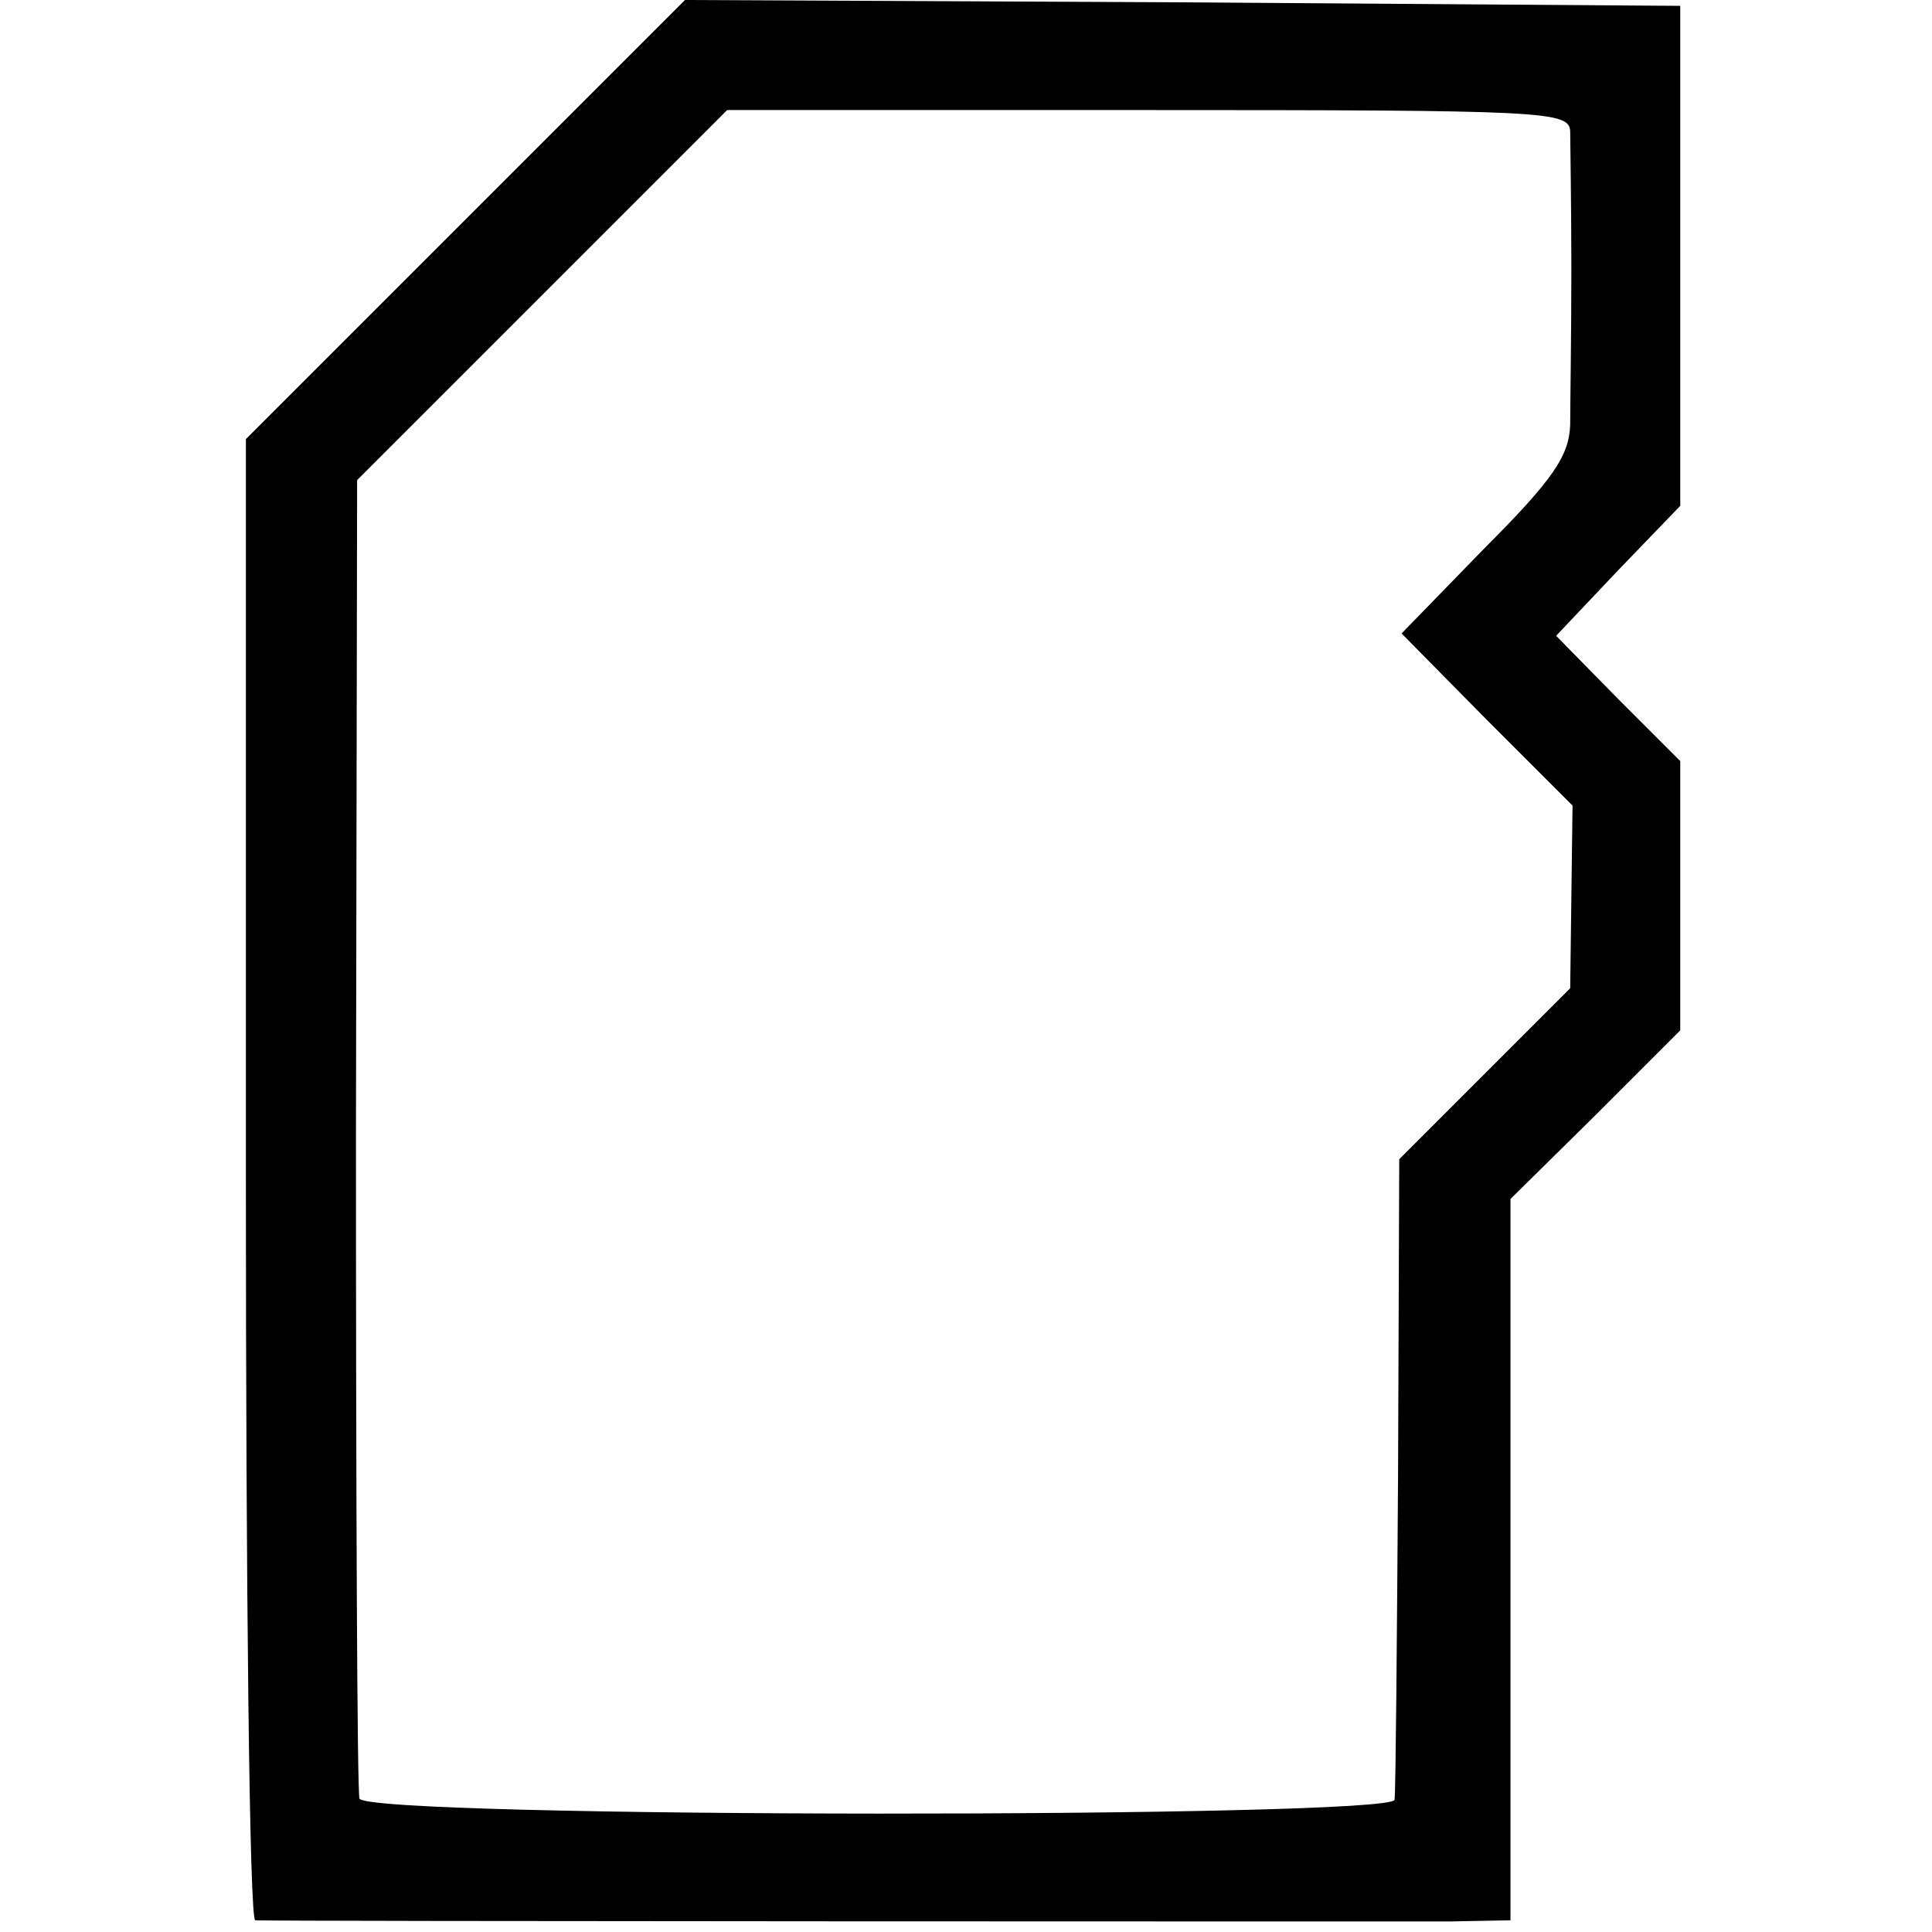 <?xml version="1.0" standalone="no"?>
<!DOCTYPE svg PUBLIC "-//W3C//DTD SVG 20010904//EN"
 "http://www.w3.org/TR/2001/REC-SVG-20010904/DTD/svg10.dtd">
<svg version="1.0" xmlns="http://www.w3.org/2000/svg"
 width="165pt" height="165pt" viewBox="0 0 165 165"
 preserveAspectRatio="xMidYMid meet">
<g transform="translate(0,165) scale(0.1,-0.1)"
fill="#000000" stroke="none">
<path d="M398 1463 l-188 -188 0 -633 c0 -347 3 -632 8 -632 10 -1 954 -1
1020 -1 l52 1 0 308 0 308 73 72 72 72 0 115 0 115 -53 53 -53 54 53 56 53 55
0 214 0 213 -425 3 -425 2 -187 -187z m943 75 c0 -10 1 -63 1 -118 0 -55 -1
-115 -1 -133 -1 -26 -14 -46 -73 -105 l-71 -73 73 -74 73 -73 -1 -78 -1 -78
-73 -73 -73 -73 -1 -268 c-1 -147 -2 -272 -3 -279 -1 -16 -878 -16 -884 1 -2
6 -3 262 -3 568 l1 558 158 158 158 158 359 0 c340 0 360 -1 361 -18z"/>
</g>
</svg>
